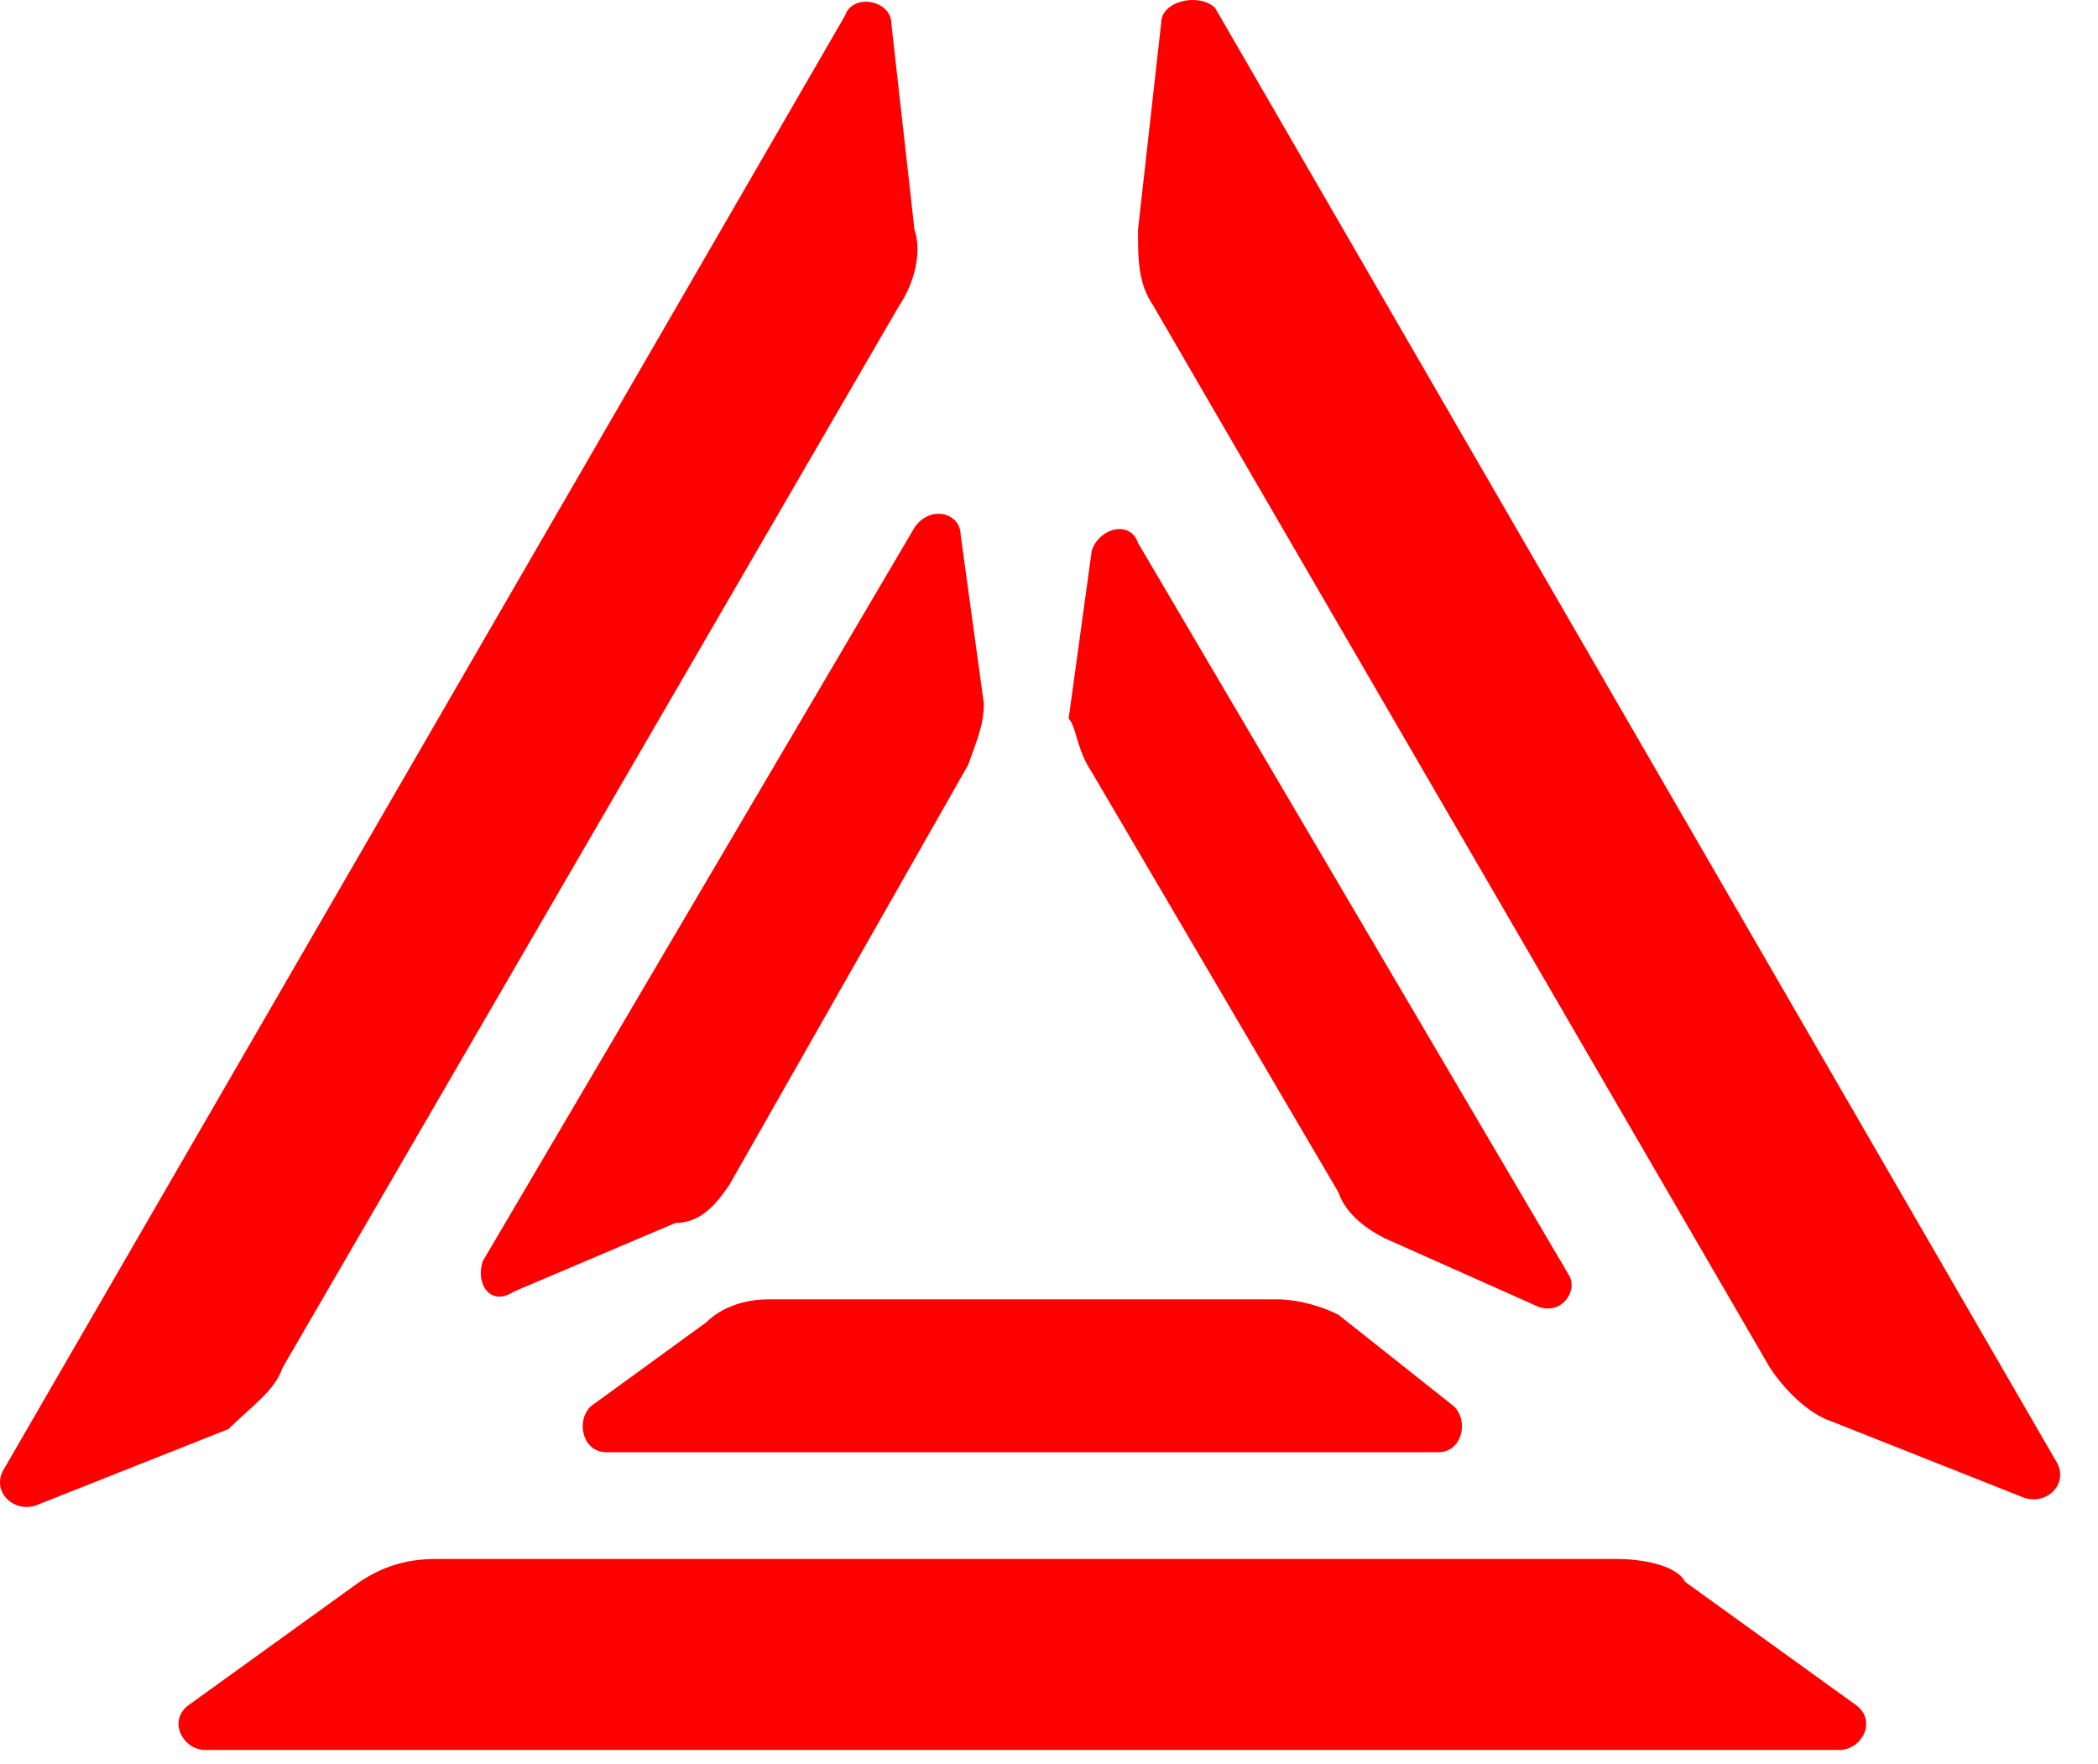 <svg width="44" height="37" viewBox="0 0 44 37" fill="none" xmlns="http://www.w3.org/2000/svg">
<path d="M26.775 27.251H16.107C15.622 27.251 15.137 27.411 14.813 27.732L12.389 29.494C12.066 29.815 12.227 30.456 12.712 30.456H30.169C30.654 30.456 30.816 29.815 30.493 29.494L28.068 27.572C27.745 27.411 27.26 27.251 26.775 27.251Z" fill="#FE0000"/>
<path d="M15.299 24.846L20.309 16.033C20.471 15.552 20.633 15.232 20.633 14.751L20.148 11.226C20.148 10.745 19.501 10.585 19.178 11.066L10.126 26.448C9.964 26.929 10.288 27.41 10.773 27.089L14.167 25.647C14.652 25.647 14.975 25.327 15.299 24.846Z" fill="#FE0000"/>
<path d="M22.897 16.193L28.07 25.006C28.231 25.487 28.716 25.807 29.039 25.968L32.272 27.41C32.757 27.57 33.08 27.089 32.919 26.769L23.867 11.386C23.705 10.905 23.059 11.066 22.897 11.546L22.412 15.071C22.574 15.232 22.574 15.712 22.897 16.193Z" fill="#FE0000"/>
<path d="M24.352 0.487L23.867 4.814C23.867 5.455 23.867 5.935 24.19 6.416L37.122 28.689C37.445 29.17 37.93 29.65 38.415 29.811L42.456 31.413C42.941 31.573 43.426 31.093 43.102 30.612L25.484 0.167C25.16 -0.154 24.352 0.006 24.352 0.487Z" fill="#FE0000"/>
<path d="M33.887 32.695H9.156C8.51 32.695 8.025 32.856 7.54 33.176L3.984 35.74C3.499 36.06 3.822 36.701 4.307 36.701H38.575C39.06 36.701 39.383 36.06 38.898 35.74L35.342 33.176C35.181 32.856 34.534 32.695 33.887 32.695Z" fill="#FE0000"/>
<path d="M5.924 28.688L18.855 6.415C19.178 5.935 19.34 5.294 19.178 4.813L18.693 0.487C18.693 0.006 17.885 -0.154 17.723 0.326L0.105 30.771C-0.219 31.252 0.266 31.733 0.751 31.573L4.792 29.97C5.277 29.489 5.762 29.169 5.924 28.688Z" fill="#FE0000"/>
</svg>
